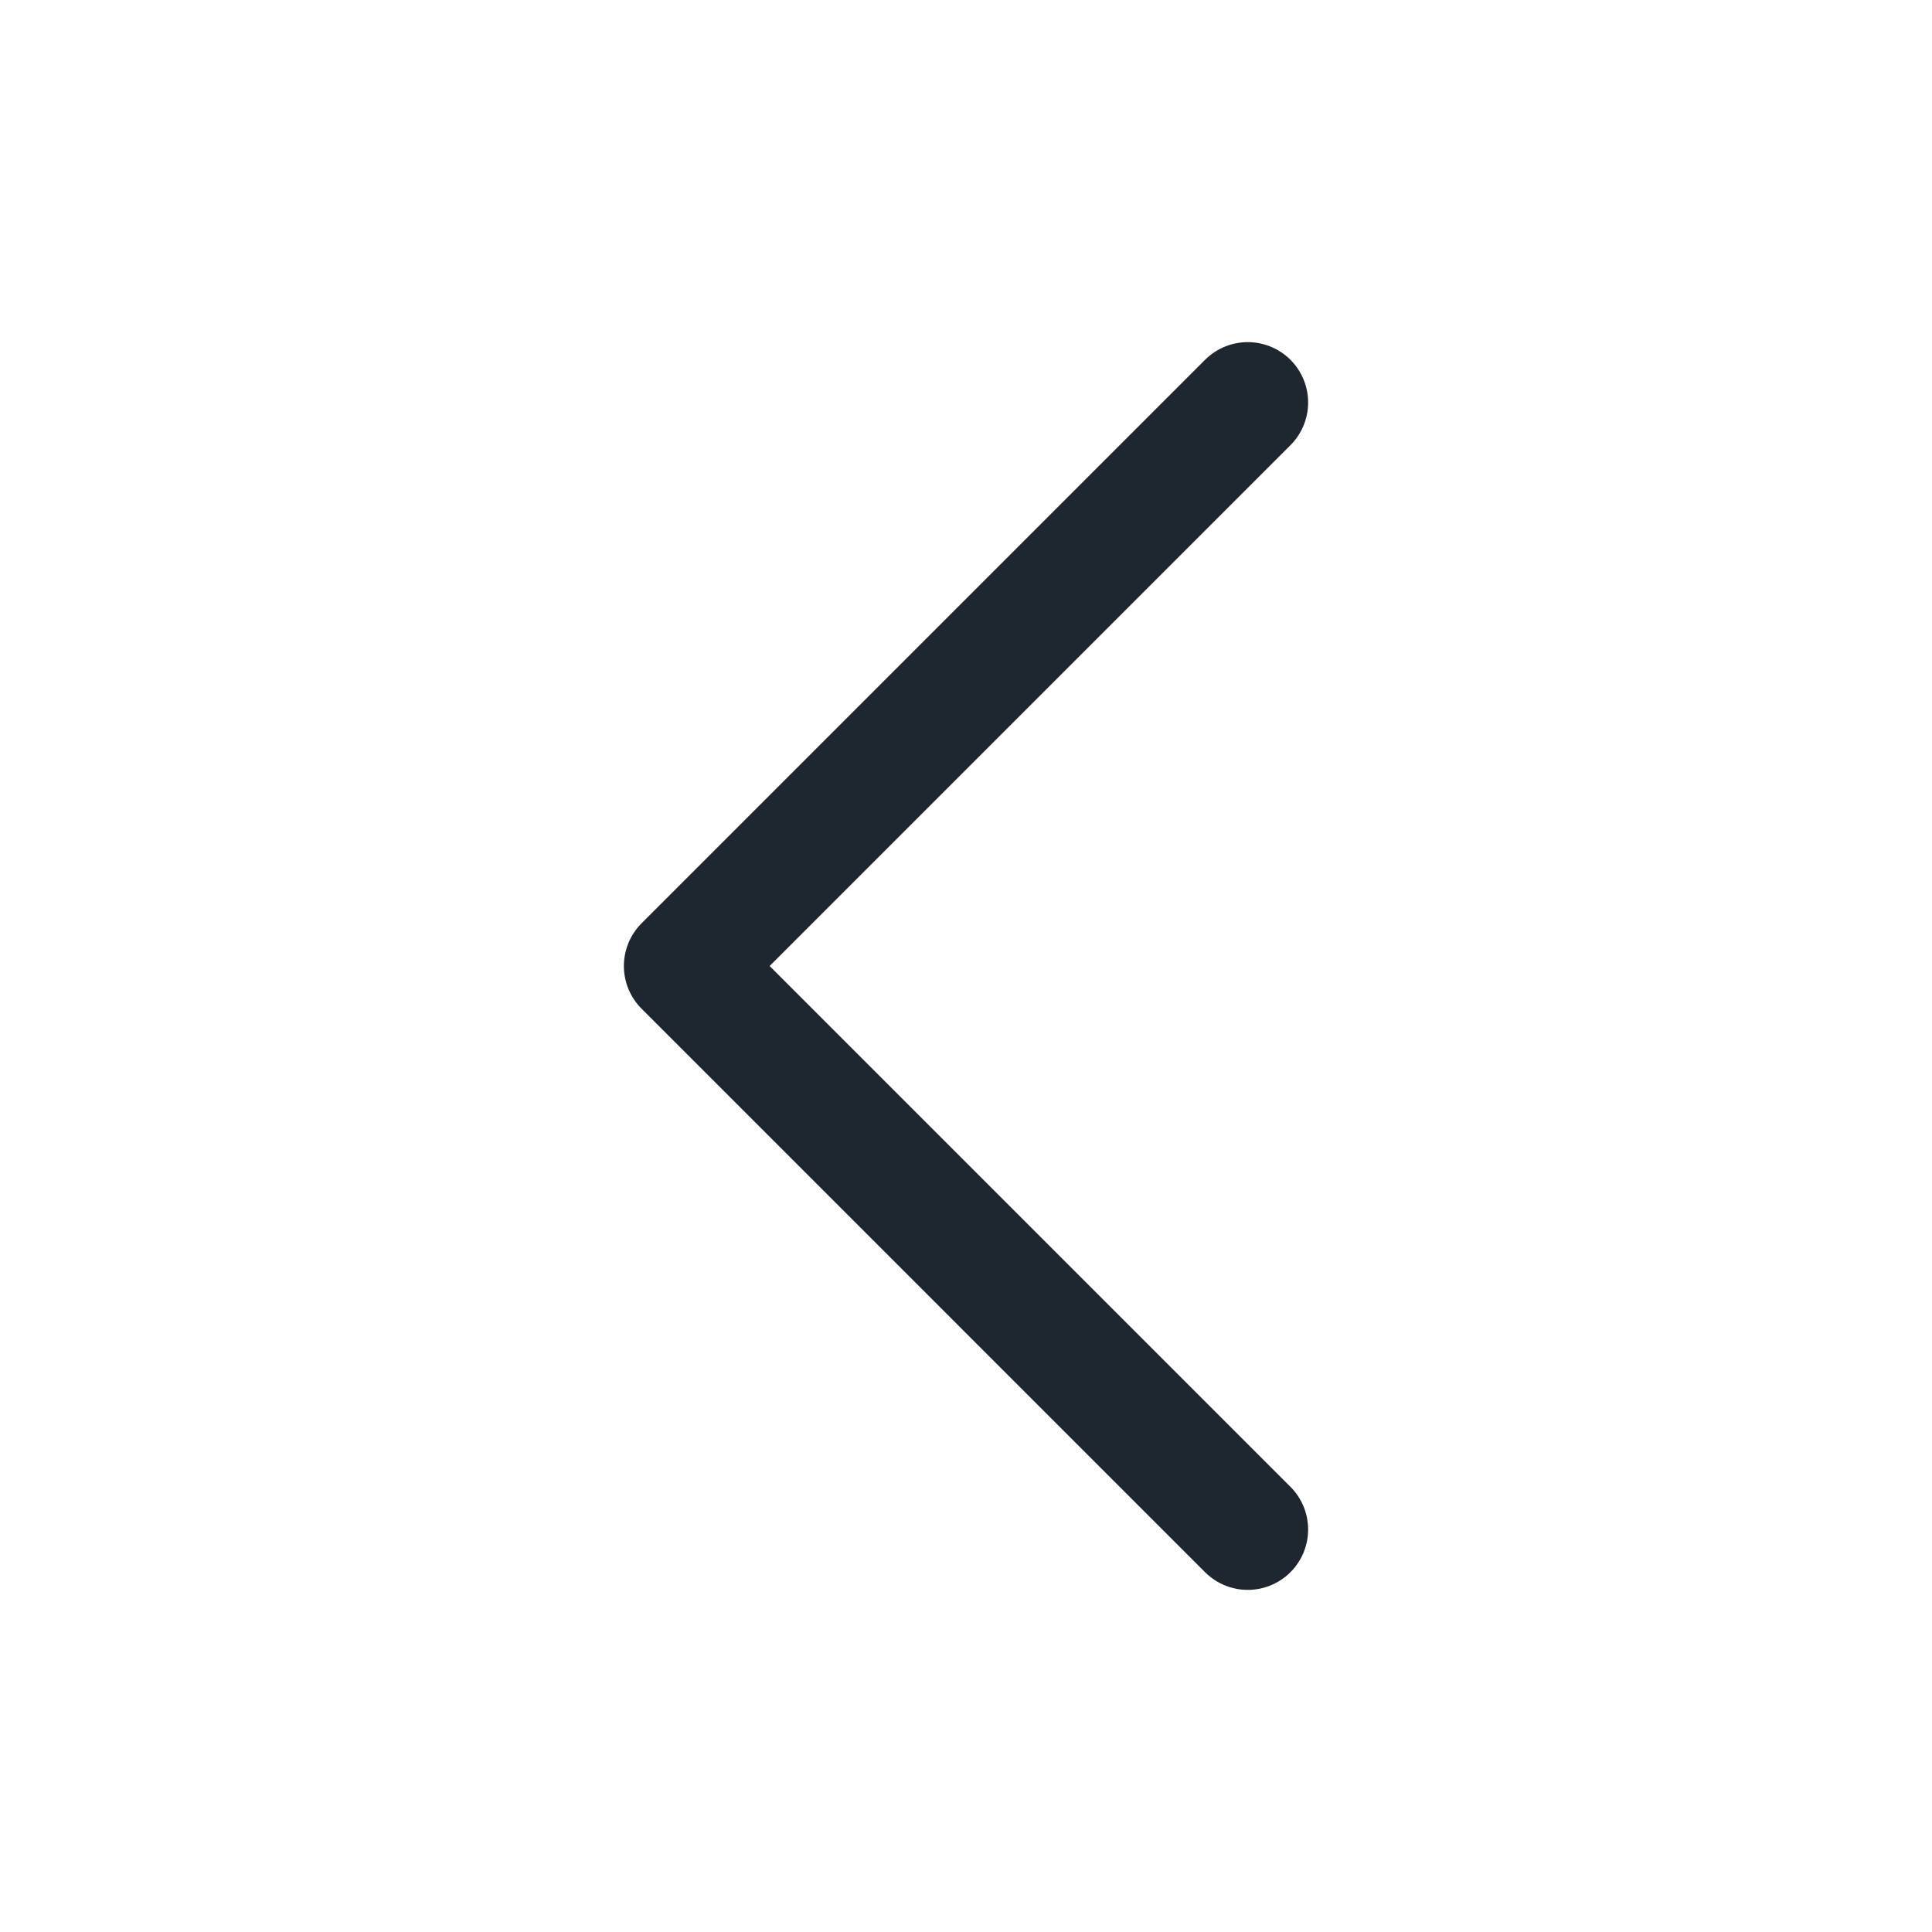 <svg width="20" height="20" viewBox="0 0 24 24" fill="none" xmlns="http://www.w3.org/2000/svg">
<path d="M15.5 19L8.5 12L15.5 5" stroke="#1E272F" stroke-width="1.5" stroke-linecap="round" stroke-linejoin="round"/>
</svg>

